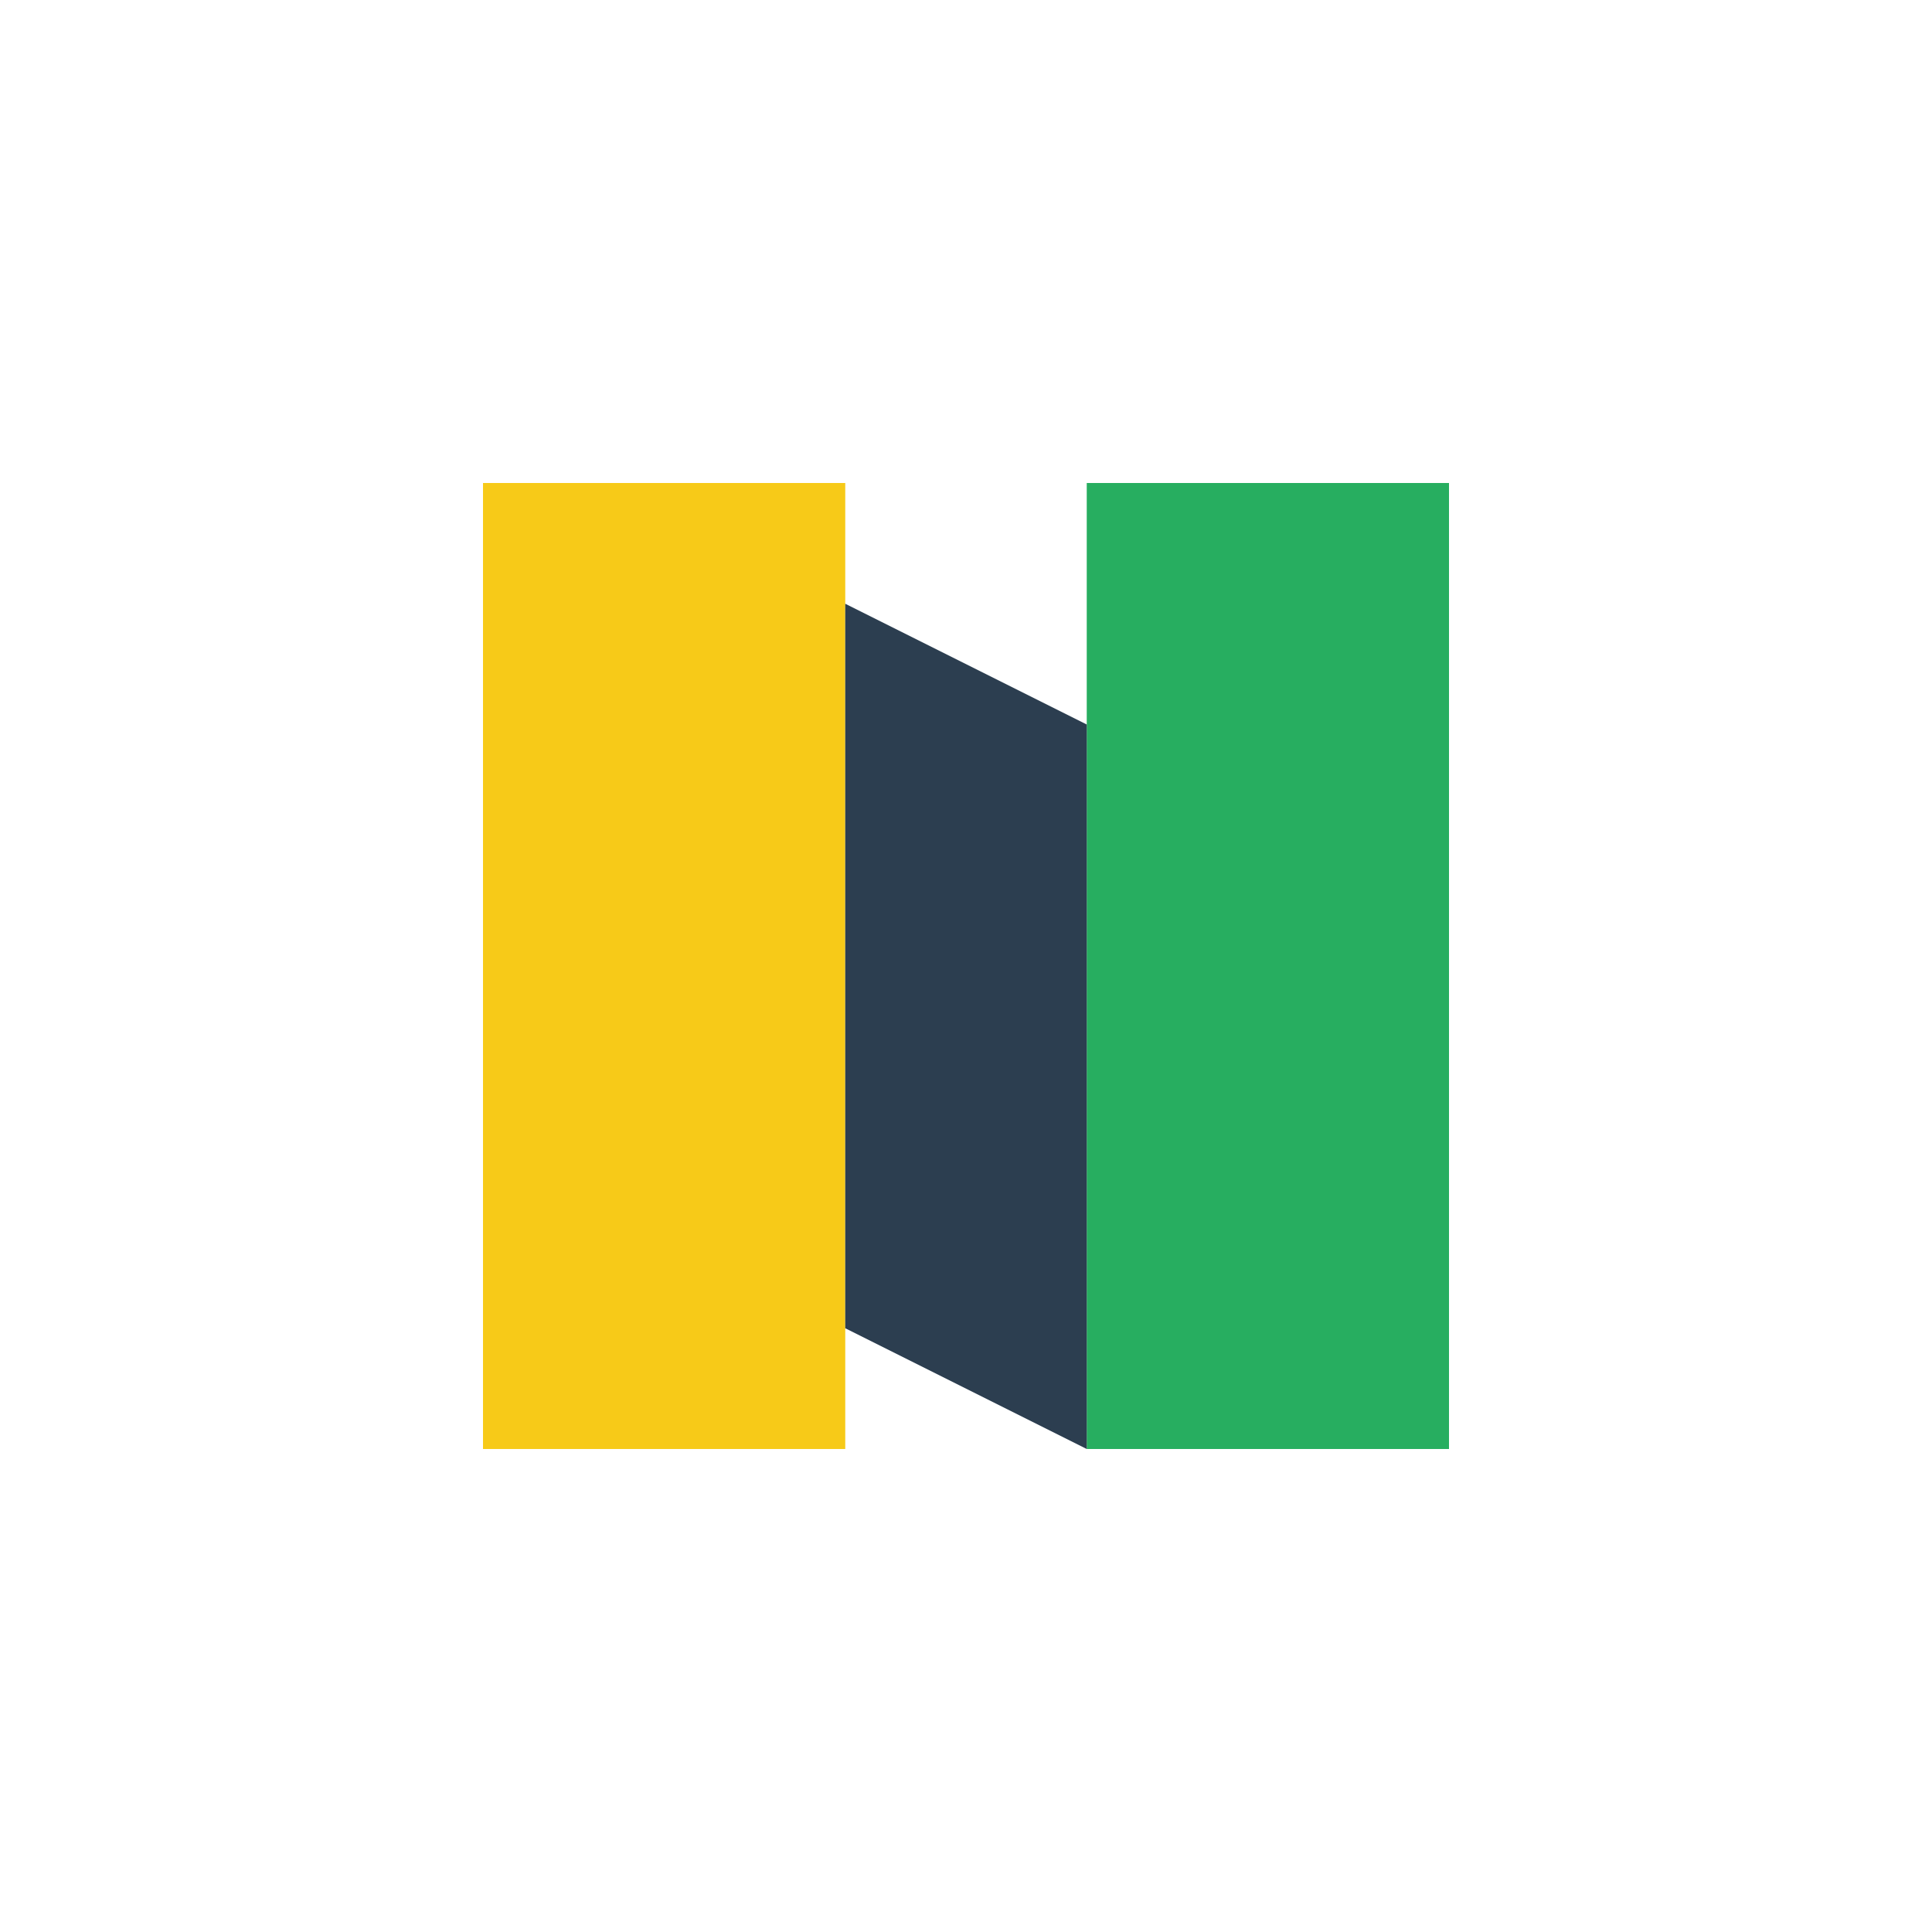 <?xml version="1.0" encoding="UTF-8"?>
<svg xmlns="http://www.w3.org/2000/svg" width="32" height="32" viewBox="0 0 32 32"><rect x="8" y="8" width="6" height="16" fill="#F7CA18"/><rect x="18" y="8" width="6" height="16" fill="#27AE60"/><path d="M14 10l4 2v12l-4-2z" fill="#2C3E50"/></svg>